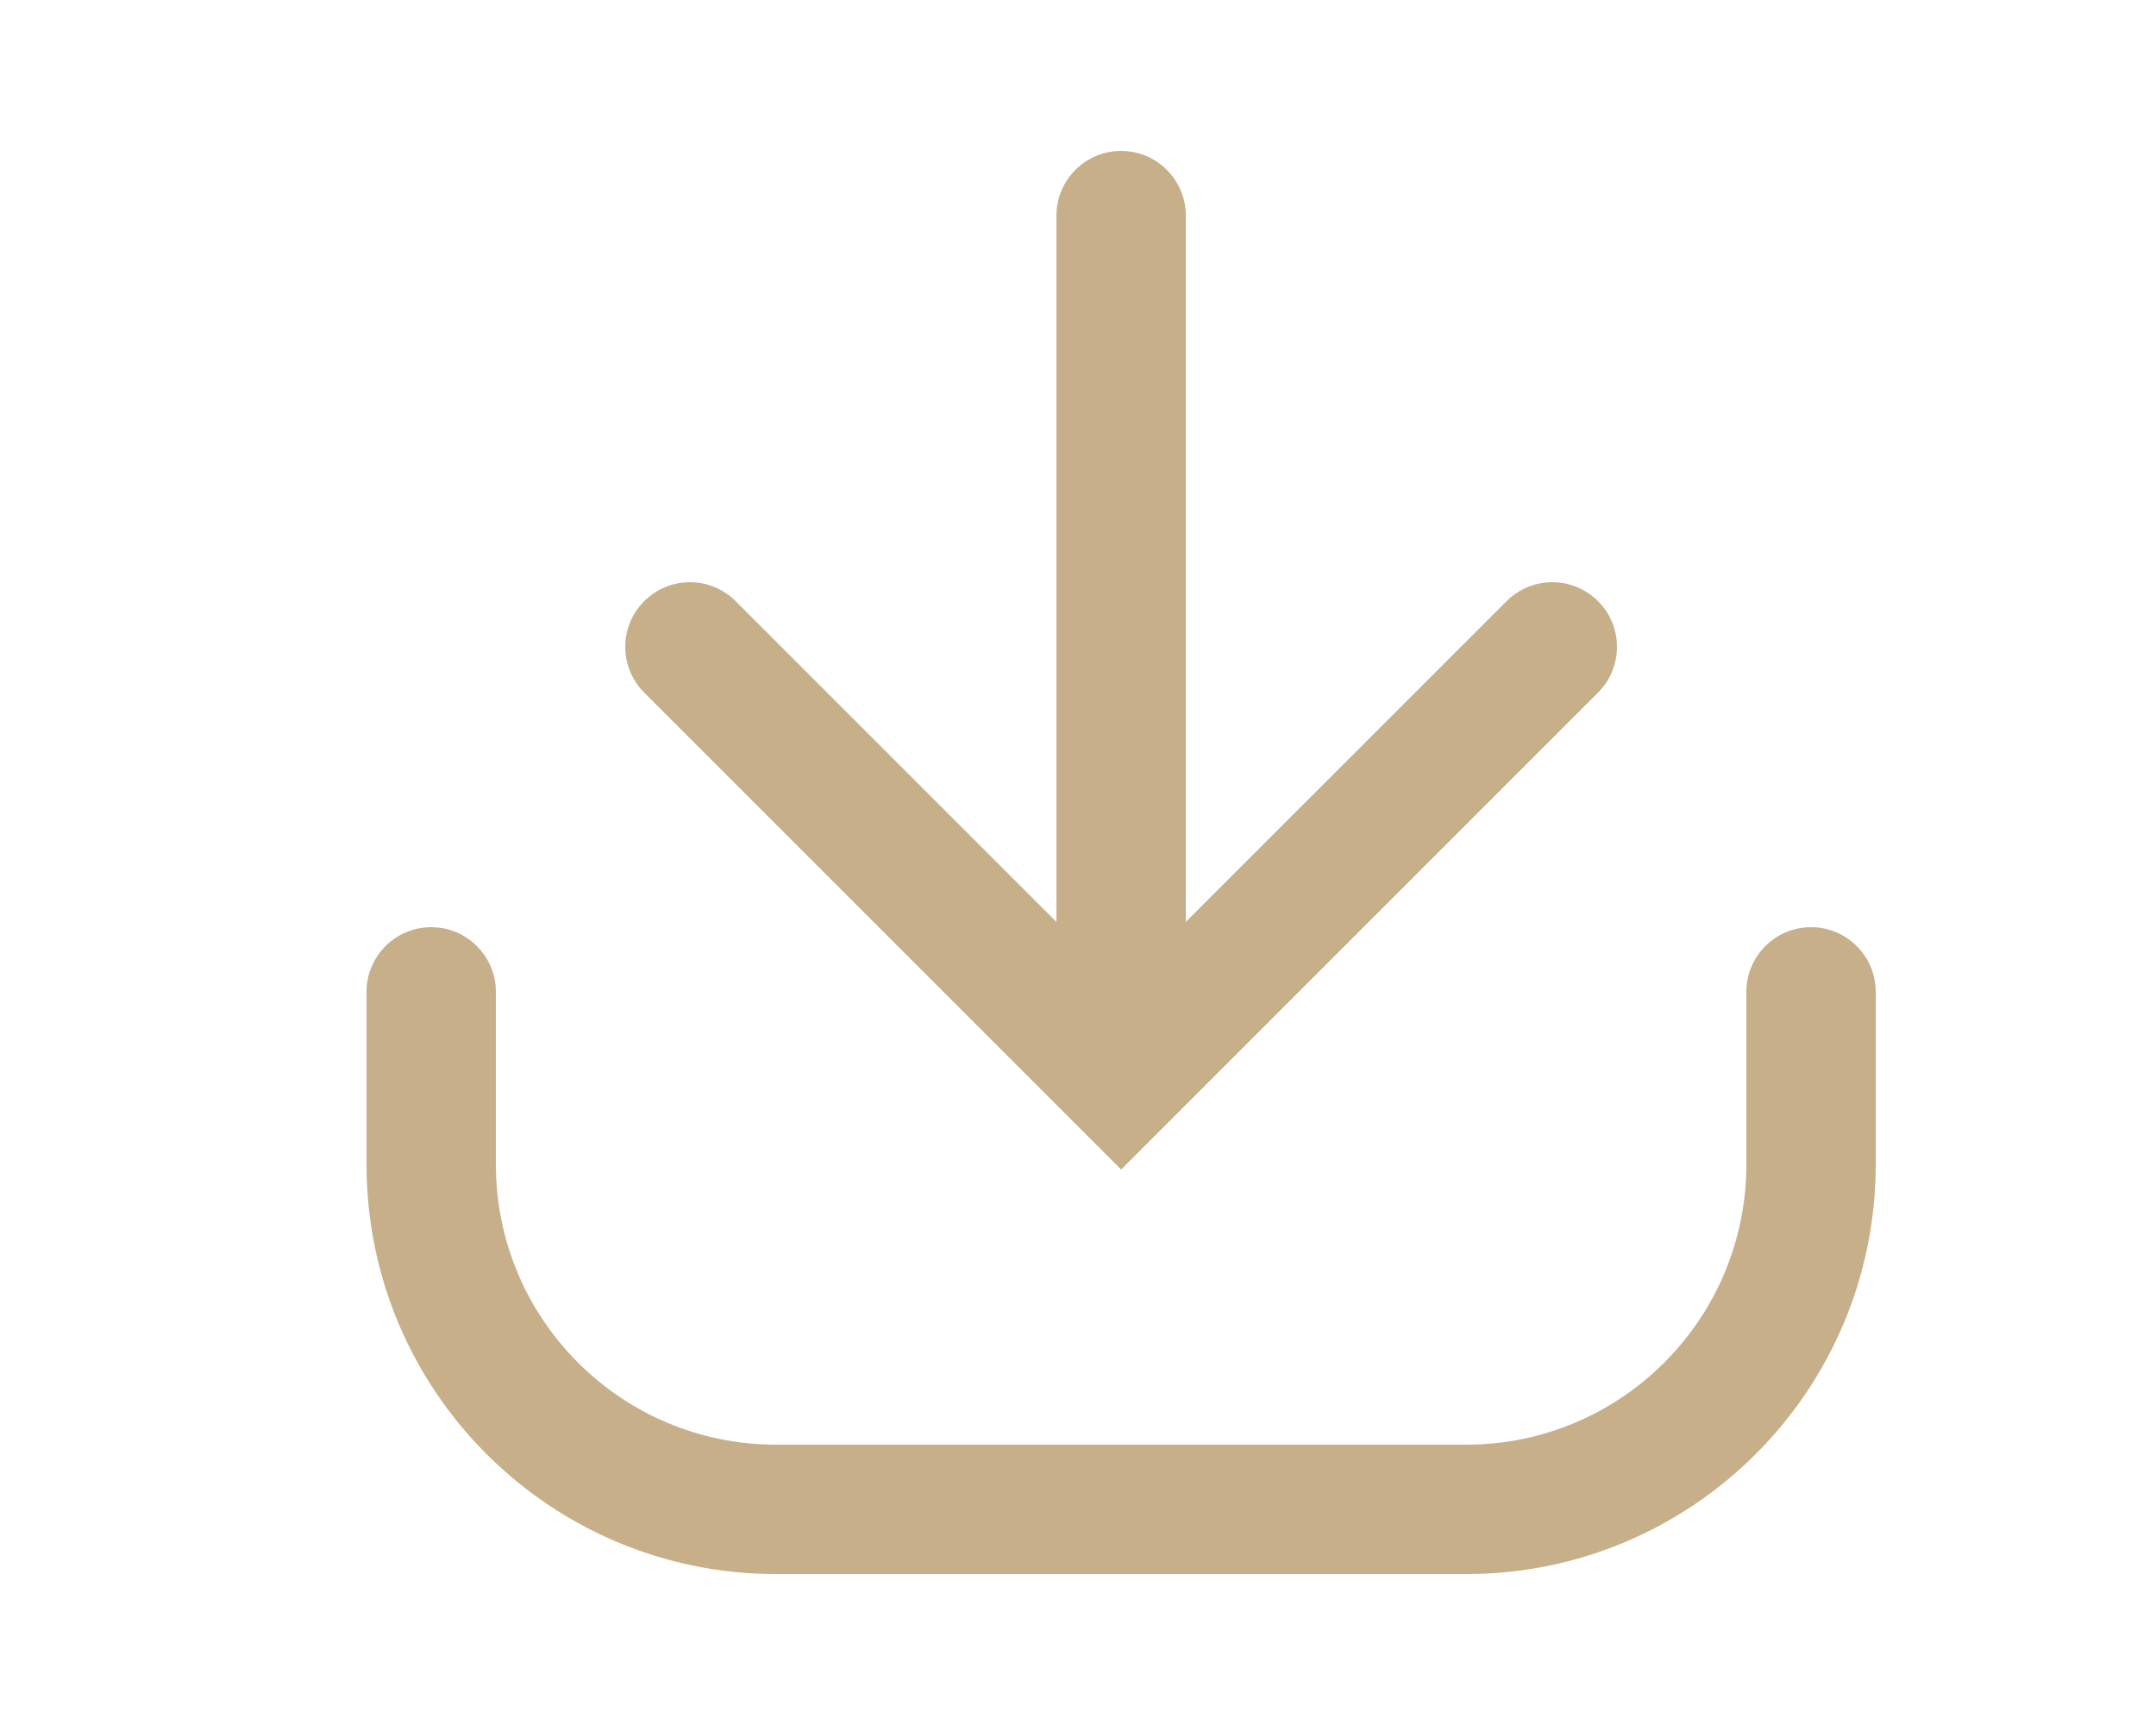 <svg width="25" height="20" viewBox="0 0 25 20" fill="none" xmlns="http://www.w3.org/2000/svg">
  <path fill-rule="evenodd" clip-rule="evenodd"
        d="M18.53 6.97C18.237 6.677 17.763 6.677 17.47 6.97L13.75 10.689L13.75 2.5C13.75 2.086 13.414 1.75 13 1.75C12.586 1.75 12.25 2.086 12.25 2.5L12.25 10.689L8.53 6.97C8.237 6.677 7.763 6.677 7.47 6.97C7.177 7.262 7.177 7.737 7.47 8.03L13 13.56L18.53 8.03C18.823 7.737 18.823 7.262 18.53 6.97Z"
        fill="#C7AF8A"/>
  <path fill-rule="evenodd" clip-rule="evenodd"
        d="M5 10.75C5.414 10.75 5.75 11.086 5.75 11.5L5.75 13.5C5.75 15.295 7.205 16.75 9 16.75L17 16.75C18.795 16.75 20.25 15.295 20.25 13.5L20.25 11.5C20.25 11.086 20.586 10.75 21 10.75C21.414 10.75 21.75 11.086 21.75 11.5L21.75 13.5C21.75 16.123 19.623 18.25 17 18.25L9 18.25C6.377 18.25 4.25 16.123 4.25 13.5L4.25 11.5C4.25 11.086 4.586 10.75 5 10.75Z"
        fill="#C7AF8A"/>
</svg>
